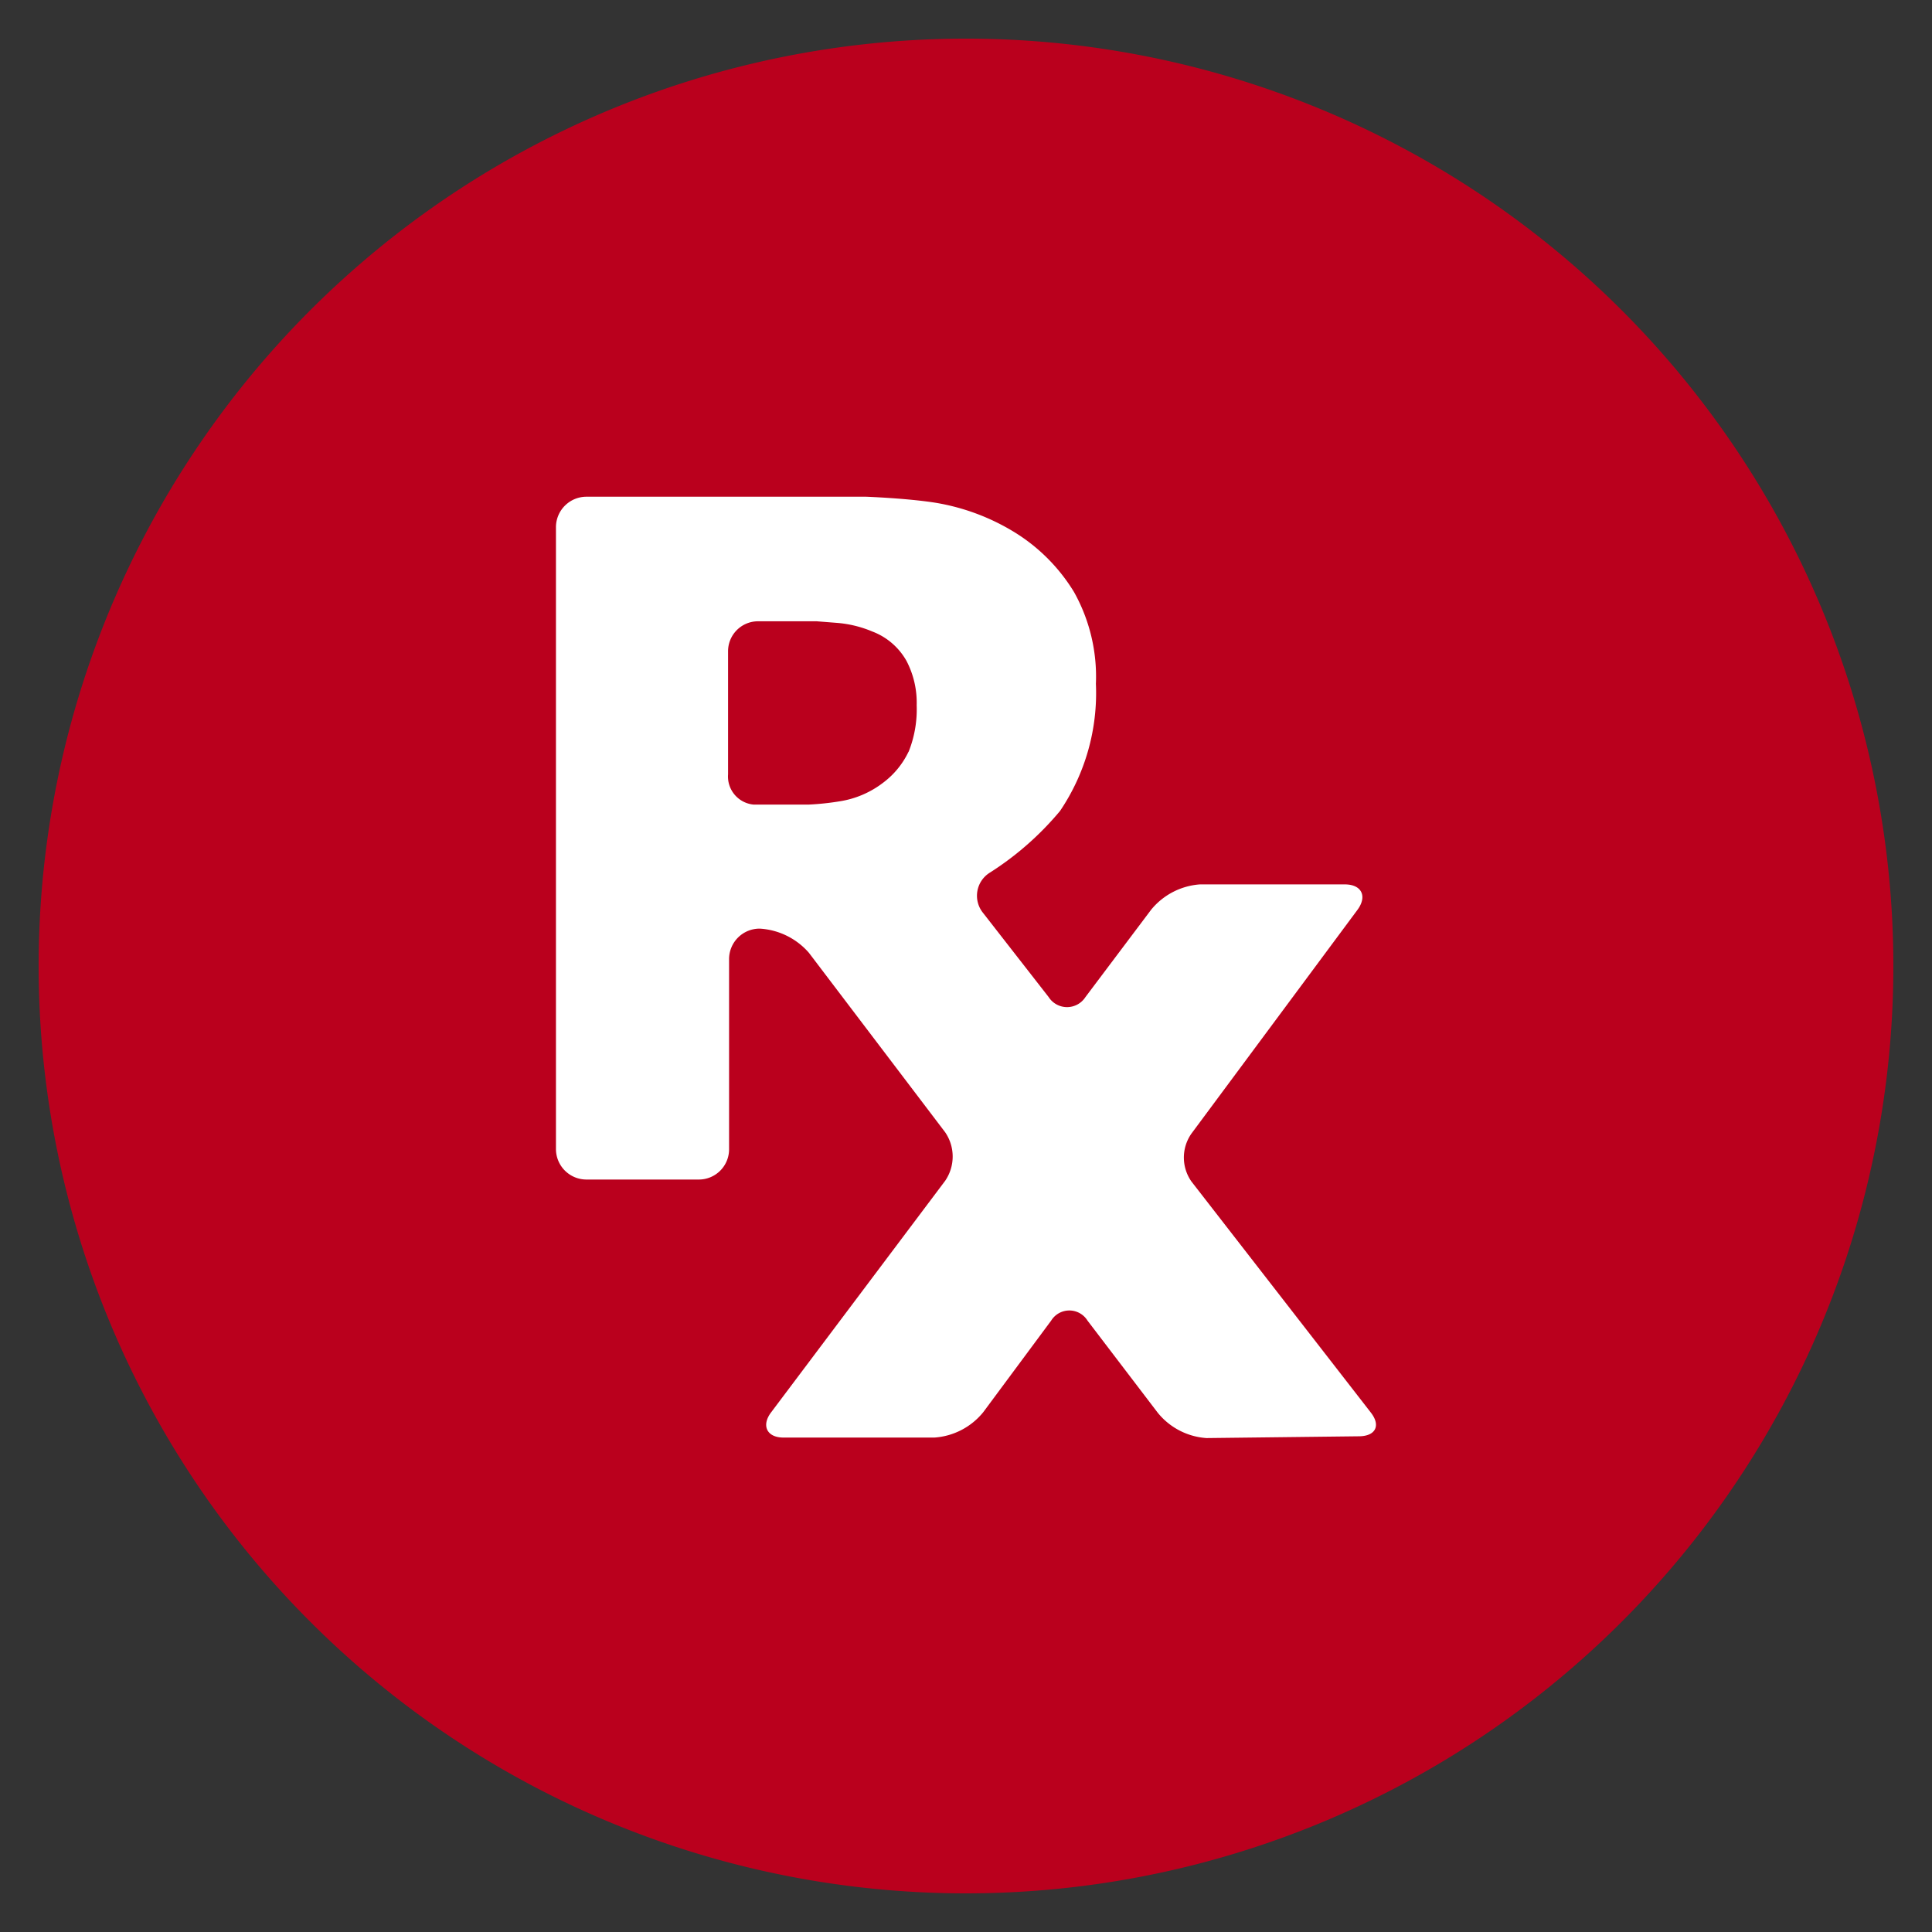 <svg id="Layer_1" data-name="Layer 1" xmlns="http://www.w3.org/2000/svg" viewBox="0 0 76 76"><rect x="0" y="0" width="76" height="76" fill="#333333" stroke="none"/><defs><style>.cls-1{fill:#ba001d;}.cls-2{fill:#fff;}</style></defs><path class="cls-1" d="M38,74.48A36.48,36.48,0,1,0,1.52,38,36.48,36.48,0,0,0,38,74.48"/><path class="cls-2" d="M35.74,29.57a3.29,3.29,0,0,1-1,1.22,3.75,3.75,0,0,1-1.7.73,10.61,10.61,0,0,1-1.22.13c-.65,0-1.64,0-2.18,0a1.11,1.11,0,0,1-1-1.19V25.63a1.18,1.18,0,0,1,1.15-1.19l2.34,0,.76.06a4.48,4.48,0,0,1,1.42.34A2.6,2.6,0,0,1,35.66,26a3.55,3.55,0,0,1,.4,1.74,4.5,4.5,0,0,1-.32,1.84M53.45,56.5c.66,0,.88-.42.47-.94l-7.05-9.08a1.64,1.64,0,0,1,0-1.89l6.53-8.8c.39-.53.17-1-.5-1h-5.7a2.73,2.73,0,0,0-1.92,1l-2.58,3.43a.86.86,0,0,1-1.45,0l-2.58-3.31a1.07,1.07,0,0,1,.28-1.59,11.91,11.91,0,0,0,2.75-2.42,8.28,8.28,0,0,0,1.41-5,6.82,6.82,0,0,0-.86-3.61,7.1,7.1,0,0,0-2.32-2.34,8.63,8.63,0,0,0-3.11-1.17c-1.12-.18-2.75-.24-2.75-.24-.67,0-1.74,0-2.41,0H23.08a1.2,1.2,0,0,0-1.21,1.18V45.21a1.2,1.2,0,0,0,1.21,1.19h4.4a1.19,1.19,0,0,0,1.2-1.19V37.72a1.2,1.2,0,0,1,1.21-1.19h0a2.78,2.78,0,0,1,1.93.95l5.36,7.06a1.69,1.69,0,0,1,0,1.91l-6.84,9.1c-.4.52-.18,1,.48,1h5.94a2.71,2.71,0,0,0,1.92-1l2.67-3.6a.84.84,0,0,1,1.43,0l2.76,3.62a2.7,2.7,0,0,0,1.92,1Z"/></svg>